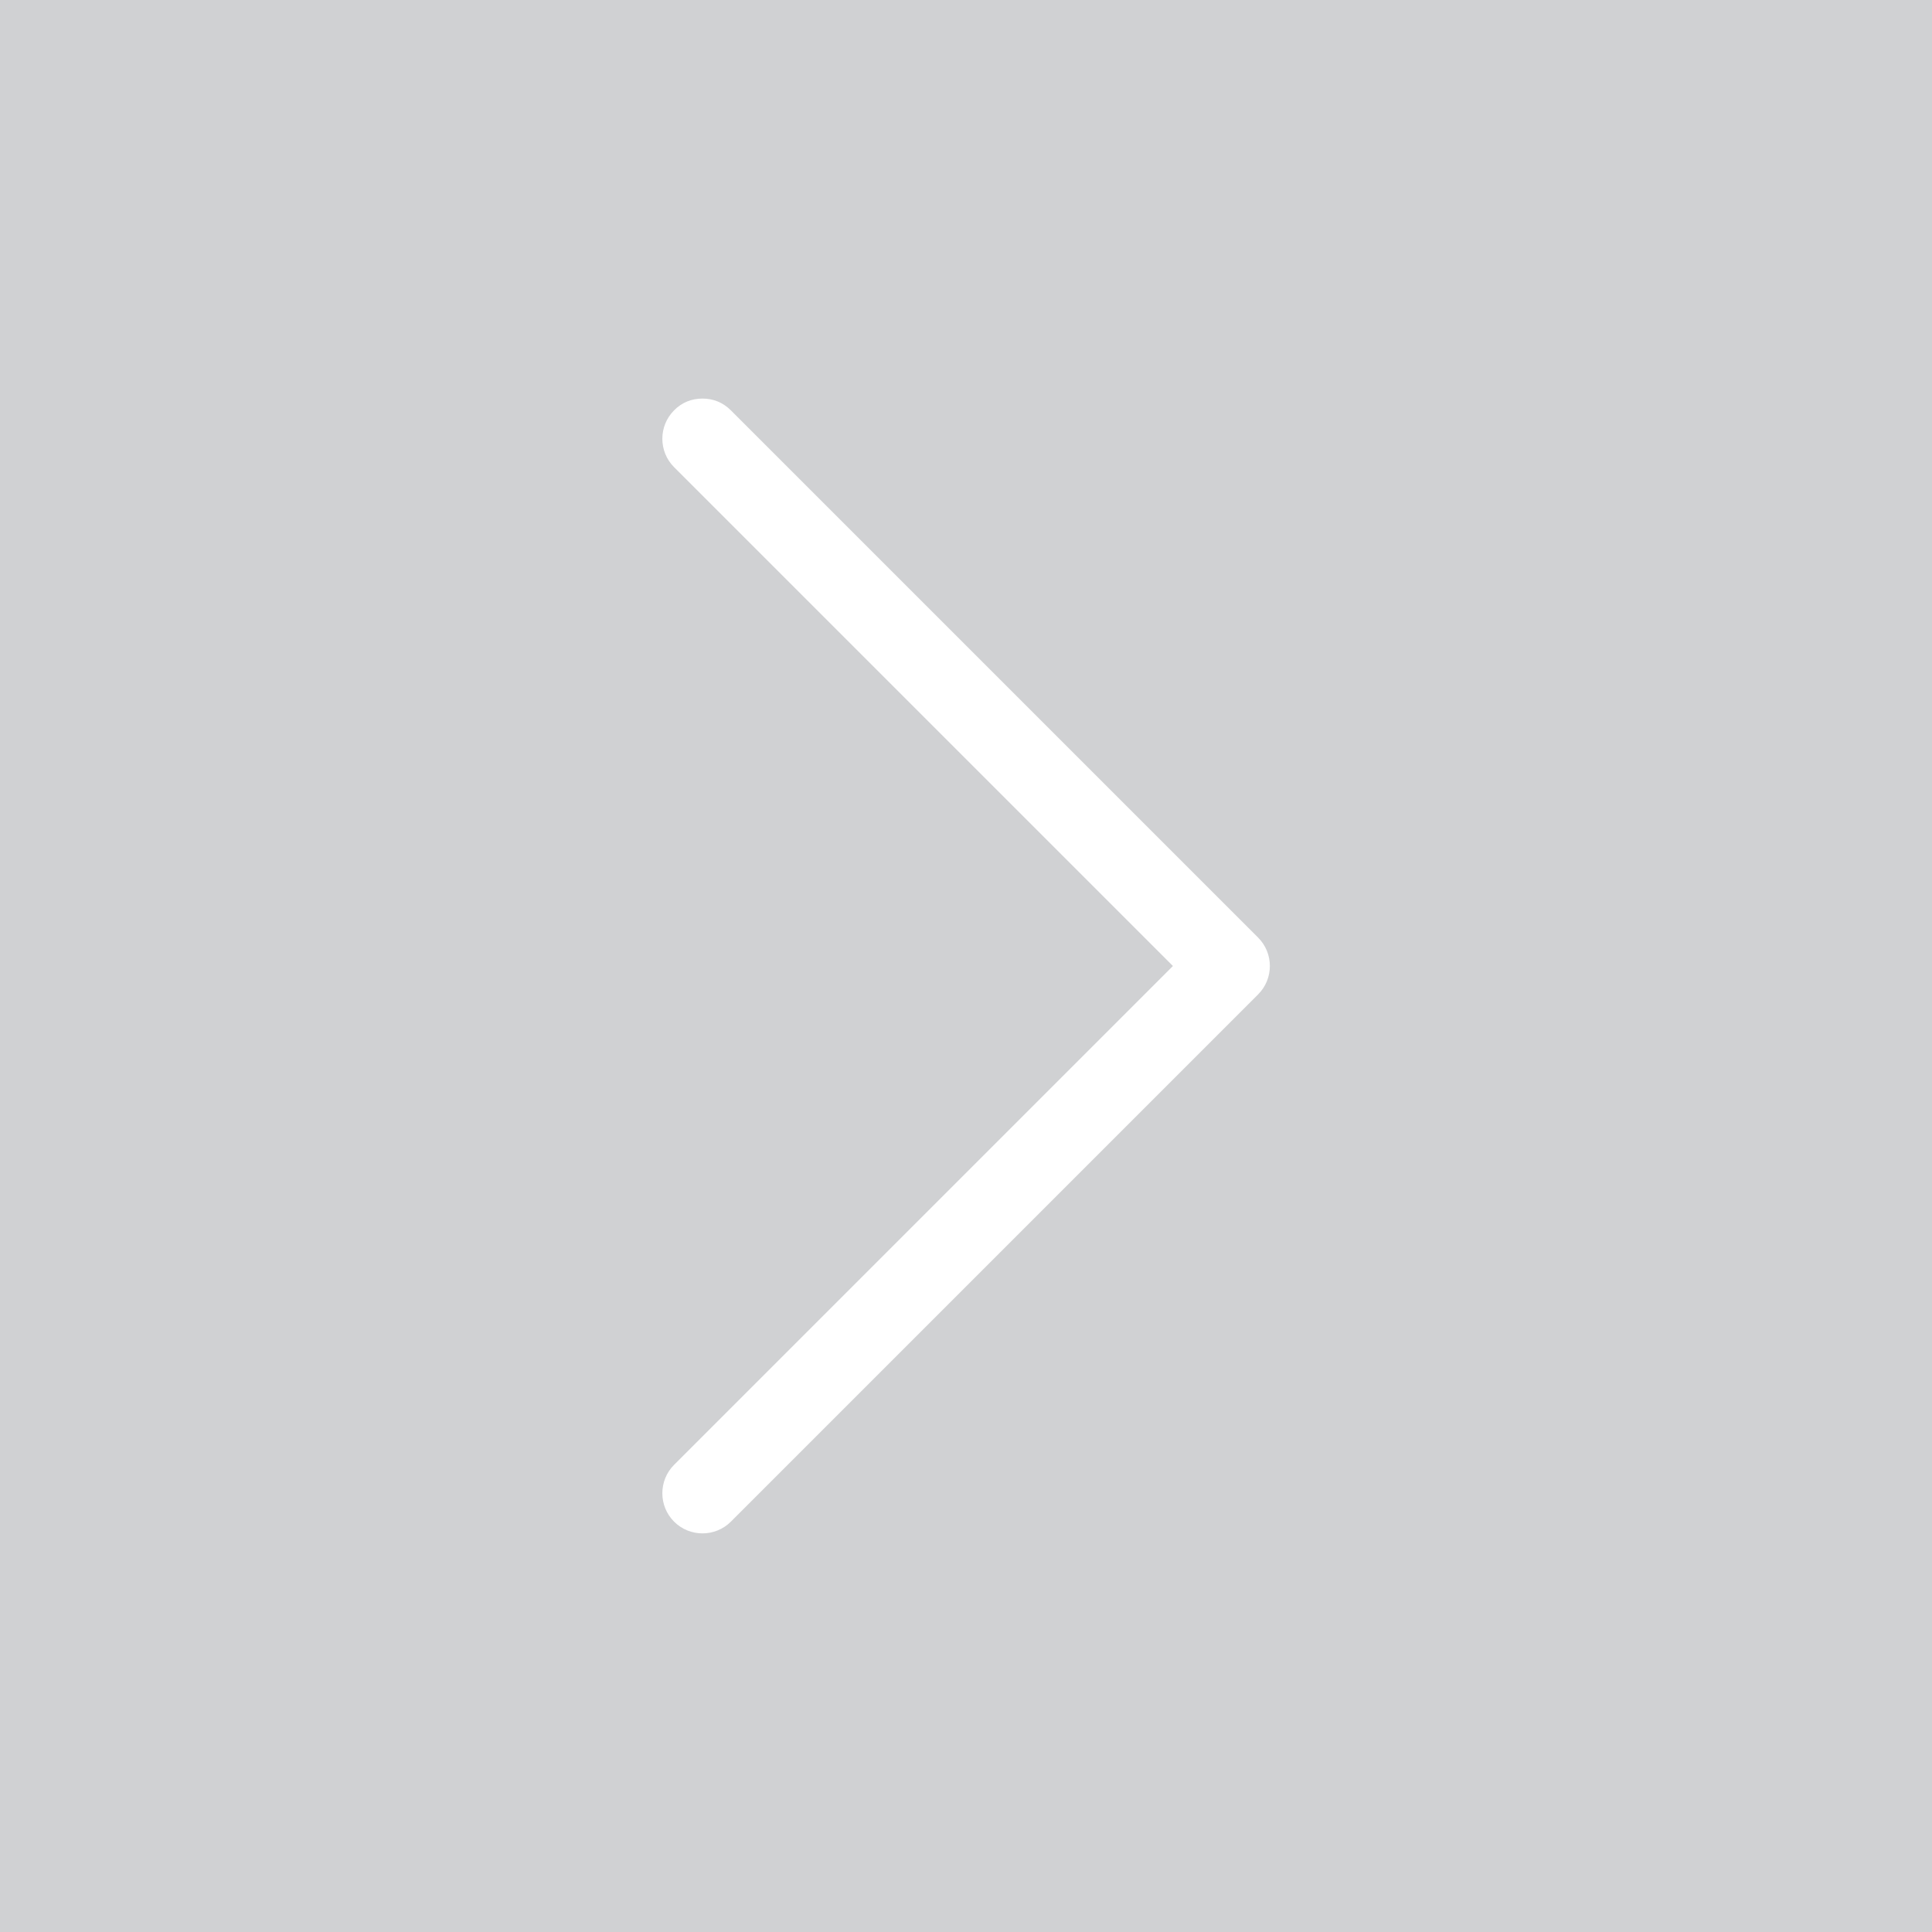 <svg xmlns="http://www.w3.org/2000/svg" viewBox="0 0 100 100"><path d="M0 0v100h100V0H0zm60.71 50L34.89 24.18c-.81-.81-.81-2.13 0-2.94.4-.41.91-.61 1.47-.61s1.06.2 1.47.61l27.29 27.29c.81.81.81 2.13 0 2.94L37.83 78.76c-.81.81-2.13.81-2.94 0s-.81-2.13 0-2.94L60.71 50z" fill="#d0d1d3"/></svg>